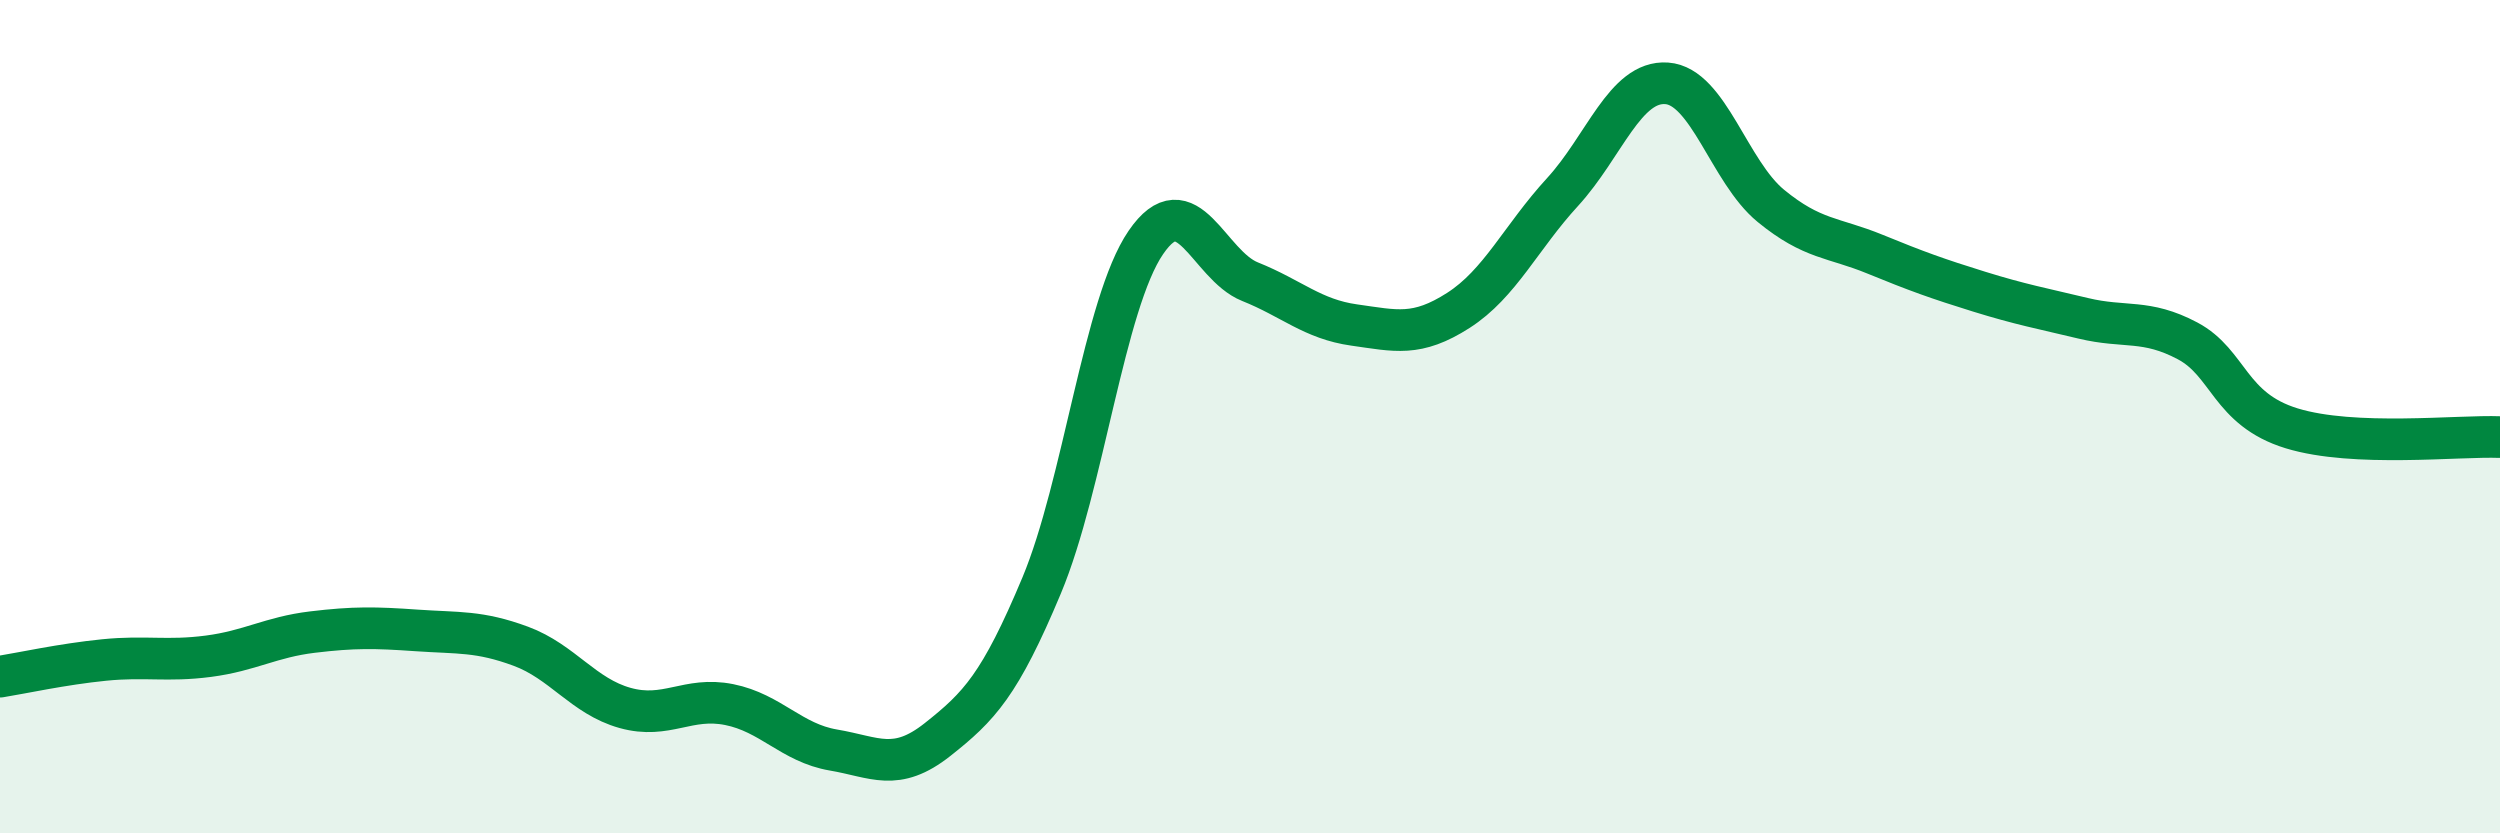 
    <svg width="60" height="20" viewBox="0 0 60 20" xmlns="http://www.w3.org/2000/svg">
      <path
        d="M 0,16.24 C 0.5,16.16 1.5,15.94 2.5,15.84 C 3.5,15.74 4,15.88 5,15.75 C 6,15.62 6.5,15.29 7.5,15.17 C 8.5,15.05 9,15.06 10,15.13 C 11,15.2 11.5,15.14 12.5,15.51 C 13.5,15.88 14,16.71 15,16.99 C 16,17.27 16.5,16.71 17.5,16.91 C 18.5,17.11 19,17.83 20,18 C 21,18.17 21.5,18.54 22.5,17.75 C 23.5,16.96 24,16.44 25,14.05 C 26,11.66 26.5,7.28 27.5,5.82 C 28.5,4.36 29,6.36 30,6.76 C 31,7.16 31.5,7.66 32.5,7.8 C 33.5,7.94 34,8.09 35,7.45 C 36,6.81 36.5,5.7 37.5,4.61 C 38.5,3.52 39,1.93 40,2 C 41,2.07 41.5,4.12 42.5,4.94 C 43.5,5.76 44,5.69 45,6.1 C 46,6.51 46.5,6.69 47.5,7 C 48.5,7.31 49,7.4 50,7.64 C 51,7.88 51.5,7.65 52.5,8.18 C 53.5,8.71 53.5,9.82 55,10.28 C 56.5,10.74 59,10.45 60,10.49L60 20L0 20Z"
        fill="#008740"
        opacity="0.1"
        stroke-linecap="round"
        stroke-linejoin="round"
      />
      <path
        d="M 0,16.24 C 0.5,16.16 1.5,15.94 2.5,15.84 C 3.5,15.74 4,15.88 5,15.75 C 6,15.62 6.5,15.29 7.5,15.17 C 8.5,15.05 9,15.06 10,15.13 C 11,15.2 11.5,15.14 12.5,15.51 C 13.5,15.88 14,16.71 15,16.99 C 16,17.27 16.5,16.71 17.5,16.91 C 18.5,17.11 19,17.83 20,18 C 21,18.17 21.5,18.54 22.5,17.75 C 23.5,16.96 24,16.44 25,14.05 C 26,11.66 26.5,7.28 27.5,5.82 C 28.5,4.36 29,6.36 30,6.76 C 31,7.16 31.5,7.66 32.5,7.8 C 33.5,7.94 34,8.09 35,7.45 C 36,6.81 36.5,5.7 37.5,4.61 C 38.5,3.52 39,1.93 40,2 C 41,2.07 41.5,4.12 42.5,4.94 C 43.5,5.76 44,5.69 45,6.1 C 46,6.51 46.5,6.69 47.5,7 C 48.5,7.31 49,7.4 50,7.64 C 51,7.88 51.5,7.65 52.5,8.18 C 53.5,8.71 53.5,9.82 55,10.28 C 56.5,10.74 59,10.45 60,10.49"
        stroke="#008740"
        stroke-width="1"
        fill="none"
        stroke-linecap="round"
        stroke-linejoin="round"
      />
    </svg>
  